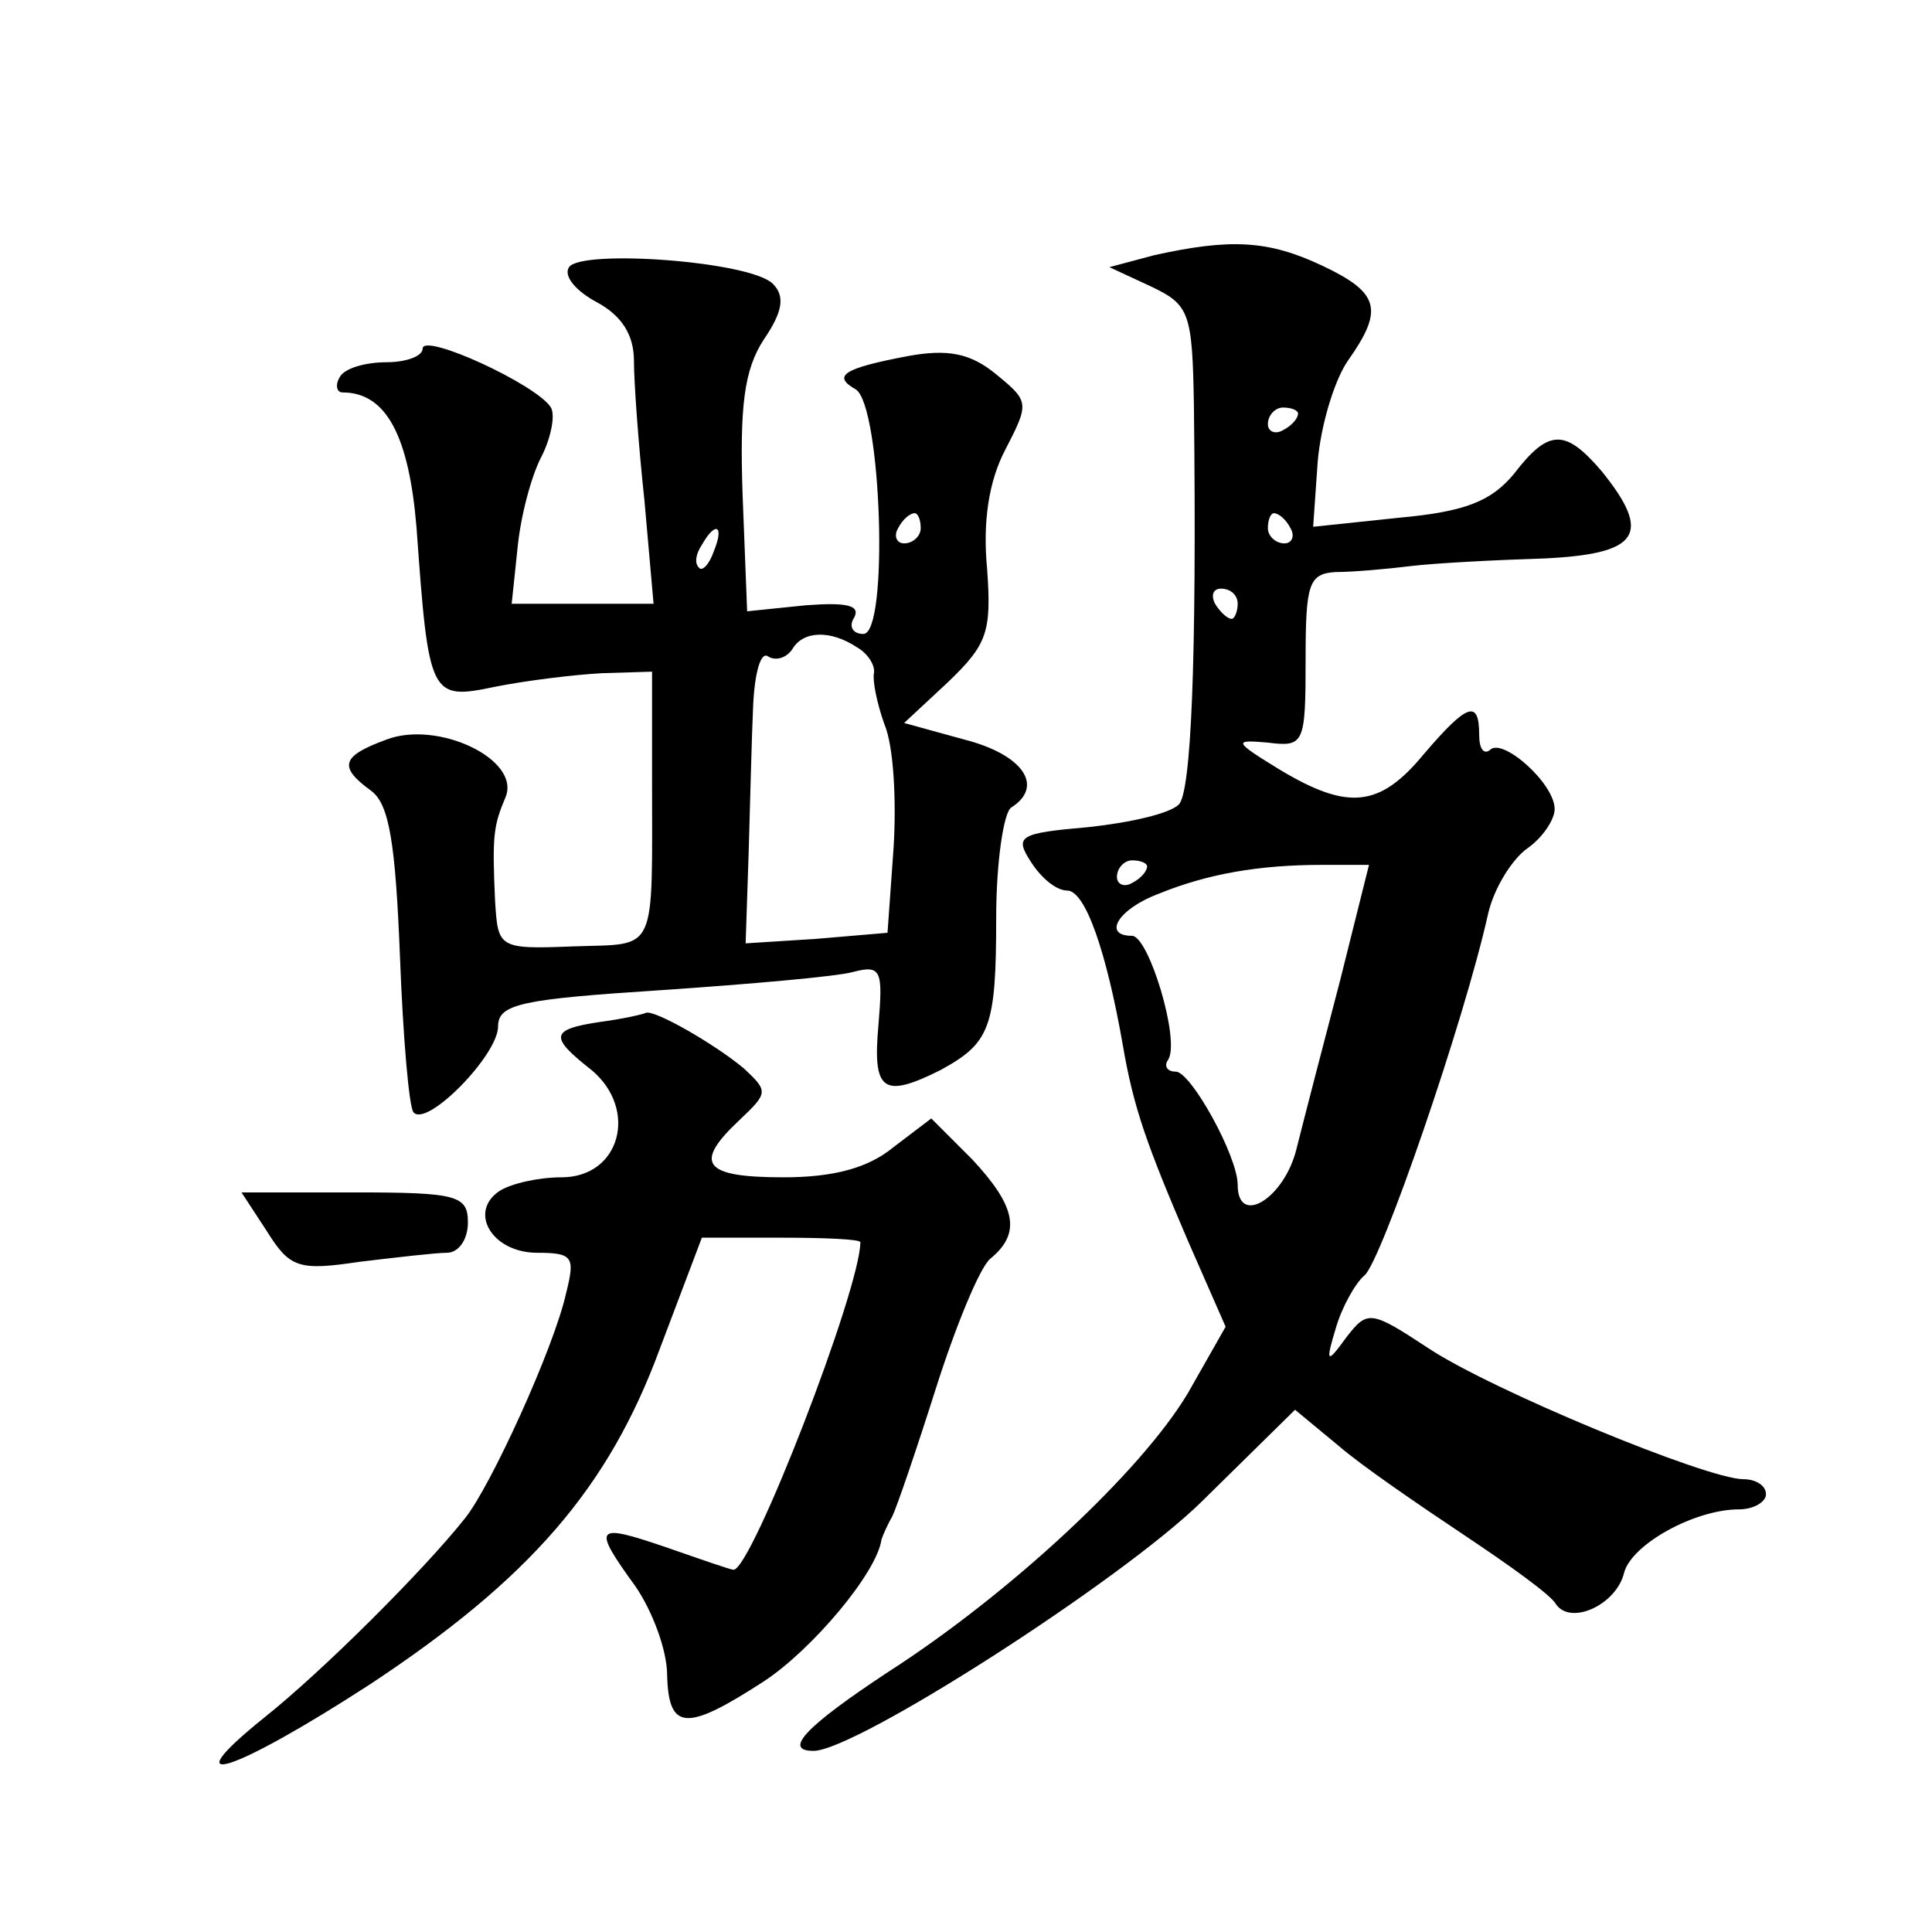 <?xml version="1.0" standalone="no"?>
<!DOCTYPE svg PUBLIC "-//W3C//DTD SVG 20010904//EN"
 "http://www.w3.org/TR/2001/REC-SVG-20010904/DTD/svg10.dtd">
<svg version="1.0" xmlns="http://www.w3.org/2000/svg"
 width="128pt" height="128pt" viewBox="0 0 128 128"
 preserveAspectRatio="xMidYMid meet">
<g transform="translate(0,128) scale(0.1,-0.1)"
fill="#0" stroke="none">
<path d="M765 1111 l-30 -8 28 -13 c25 -12 27 -17 28 -79 2 -172 -2 -256 -10 -264
-6 -6 -32 -12 -60 -15 -46 -4 -49 -6 -38 -23 7 -11 17 -19 24 -19 12 0 26 -40 37
-103 7 -41 16 -66 43 -129 l25 -57 -25 -44 c-31 -52 -118 -133 -199 -185 -53 -35
-70 -52 -49 -52 28 0 204 113 257 165 l62 61 29 -24 c15 -13 53 -39 83 -59 30 -20
58 -40 61 -46 10 -14 40 0 45 21 5 19 47 42 76 42 10 0 18 5 18 10 0 6 -7 10 -15
10 -24 0 -167 59 -209 87 -38 25 -40 25 -54 7 -13 -18 -14 -17 -7 6 4 14 13 30
19 35 11 9 66 168 82 240 4 17 16 36 26 43 10 7 18 19 18 26 0 17 -35 48 -43 39
-4 -3 -7 1 -7 10 0 24 -8 21 -37 -13 -29 -35 -50 -37 -95 -10 -31 19 -31 20 -8
18 24 -3 25 -1 25 55 0 50 2 57 20 58 11 0 34 2 50 4 17 2 56 4 88 5 63 3 72 16
38 58 -24 28 -35 28 -58 -2 -15 -18 -32 -25 -76 -29 l-57 -6 3 43 c2 24 11 54 20
67 24 34 21 45 -17 63 -36 17 -61 18 -111 7z m95 -105 c0 -3 -4 -8 -10 -11 -5 -3
-10 -1 -10 4 0 6 5 11 10 11 6 0 10 -2 10 -4z m-5 -76 c3 -5 1 -10 -4 -10 -6 0
-11 5 -11 10 0 6 2 10 4 10 3 0 8 -4 11 -10z m-35 -50 c0 -5 -2 -10 -4 -10 -3 0
-8 5 -11 10 -3 6 -1 10 4 10 6 0 11 -4 11 -10z m-60 -174 c0 -3 -4 -8 -10 -11 -5
-3 -10 -1 -10 4 0 6 5 11 10 11 6 0 10 -2 10 -4z m128 -75 c-11 -42 -24 -92 -29
-112 -8 -33 -39 -52 -39 -24 0 19 -31 75 -41 75 -6 0 -8 4 -5 8 8 13 -13 82 -24
82 -20 0 -9 18 18 28 32 13 66 19 108 19 l31 0 -19 -76z M377 1103 c-4 -6 5 -16
18 -23 17 -9 25 -22 25 -39 0 -14 3 -56 7 -93 l6 -68 -47 0 -47 0 4 38 c2 20 9
47 16 60 6 12 9 27 6 32 -9 15 -85 50 -85 39 0 -5 -11 -9 -24 -9 -14 0 -28 -4 -31
-10 -3 -5 -2 -10 2 -10 29 0 44 -29 49 -90 8 -112 9 -114 52 -105 20 4 52 8 71
9 l33 1 0 -70 c0 -119 4 -110 -52 -112 -50 -2 -50 -1 -52 30 -2 44 -1 50 7 69 10
25 -45 51 -79 38 -30 -11 -32 -18 -10 -34 12 -9 16 -35 19 -110 2 -53 6 -100 9
-103 9 -10 56 38 56 57 0 15 16 18 108 24 59 4 116 9 127 12 19 5 20 1 17 -35 -4
-44 3 -49 41 -30 33 18 37 28 37 101 0 37 5 70 10 73 22 14 8 35 -31 45 l-40 11
29 27 c26 25 29 33 26 75 -3 31 1 58 12 79 16 31 16 32 -6 50 -17 14 -32 17 -59
12 -42 -8 -50 -13 -34 -22 17 -11 22 -162 5 -162 -7 0 -10 5 -6 11 4 8 -5 10 -32
8 l-39 -4 -3 77 c-2 59 1 83 14 103 13 19 14 29 6 37 -15 15 -127 23 -135 11z m233
-173 c0 -5 -5 -10 -11 -10 -5 0 -7 5 -4 10 3 6 8 10 11 10 2 0 4 -4 4 -10z m-137
-15 c-3 -9 -8 -14 -10 -11 -3 3 -2 9 2 15 9 16 15 13 8 -4z m95 -64 c7 -4 12 -12
11 -17 -1 -5 2 -20 7 -34 6 -14 8 -50 6 -82 l-4 -56 -47 -4 -47 -3 2 60 c1 33 2
77 3 98 1 21 5 36 10 32 5 -3 12 -1 16 5 7 12 25 13 43 1z M398 603 c-34 -5 -34
-10 -6 -32 31 -26 19 -71 -20 -71 -15 0 -33 -4 -41 -9 -21 -14 -5 -41 25 -41 24
0 25 -3 19 -27 -8 -36 -50 -128 -67 -149 -27 -34 -94 -101 -133 -132 -62 -50 -21
-37 70 22 106 70 158 130 192 222 l28 74 53 0 c28 0 52 -1 52 -3 0 -31 -72 -217
-84 -217 -2 0 -22 7 -45 15 -47 16 -49 14 -20 -26 11 -16 21 -42 21 -59 1 -37 13
-37 64 -4 32 21 75 72 78 94 1 3 4 10 7 15 3 6 16 44 29 85 13 41 29 80 36 86 21
17 17 35 -12 66 l-27 27 -25 -19 c-17 -14 -40 -20 -73 -20 -53 0 -60 9 -29 38 19
18 19 19 3 34 -19 16 -59 39 -65 37 -2 -1 -15 -4 -30 -6z M177 464 c15 -24 21 -26
61 -20 25 3 51 6 58 6 8 0 14 9 14 20 0 18 -7 20 -75 20 l-75 0 17 -26z"/>
</g>
</svg>
